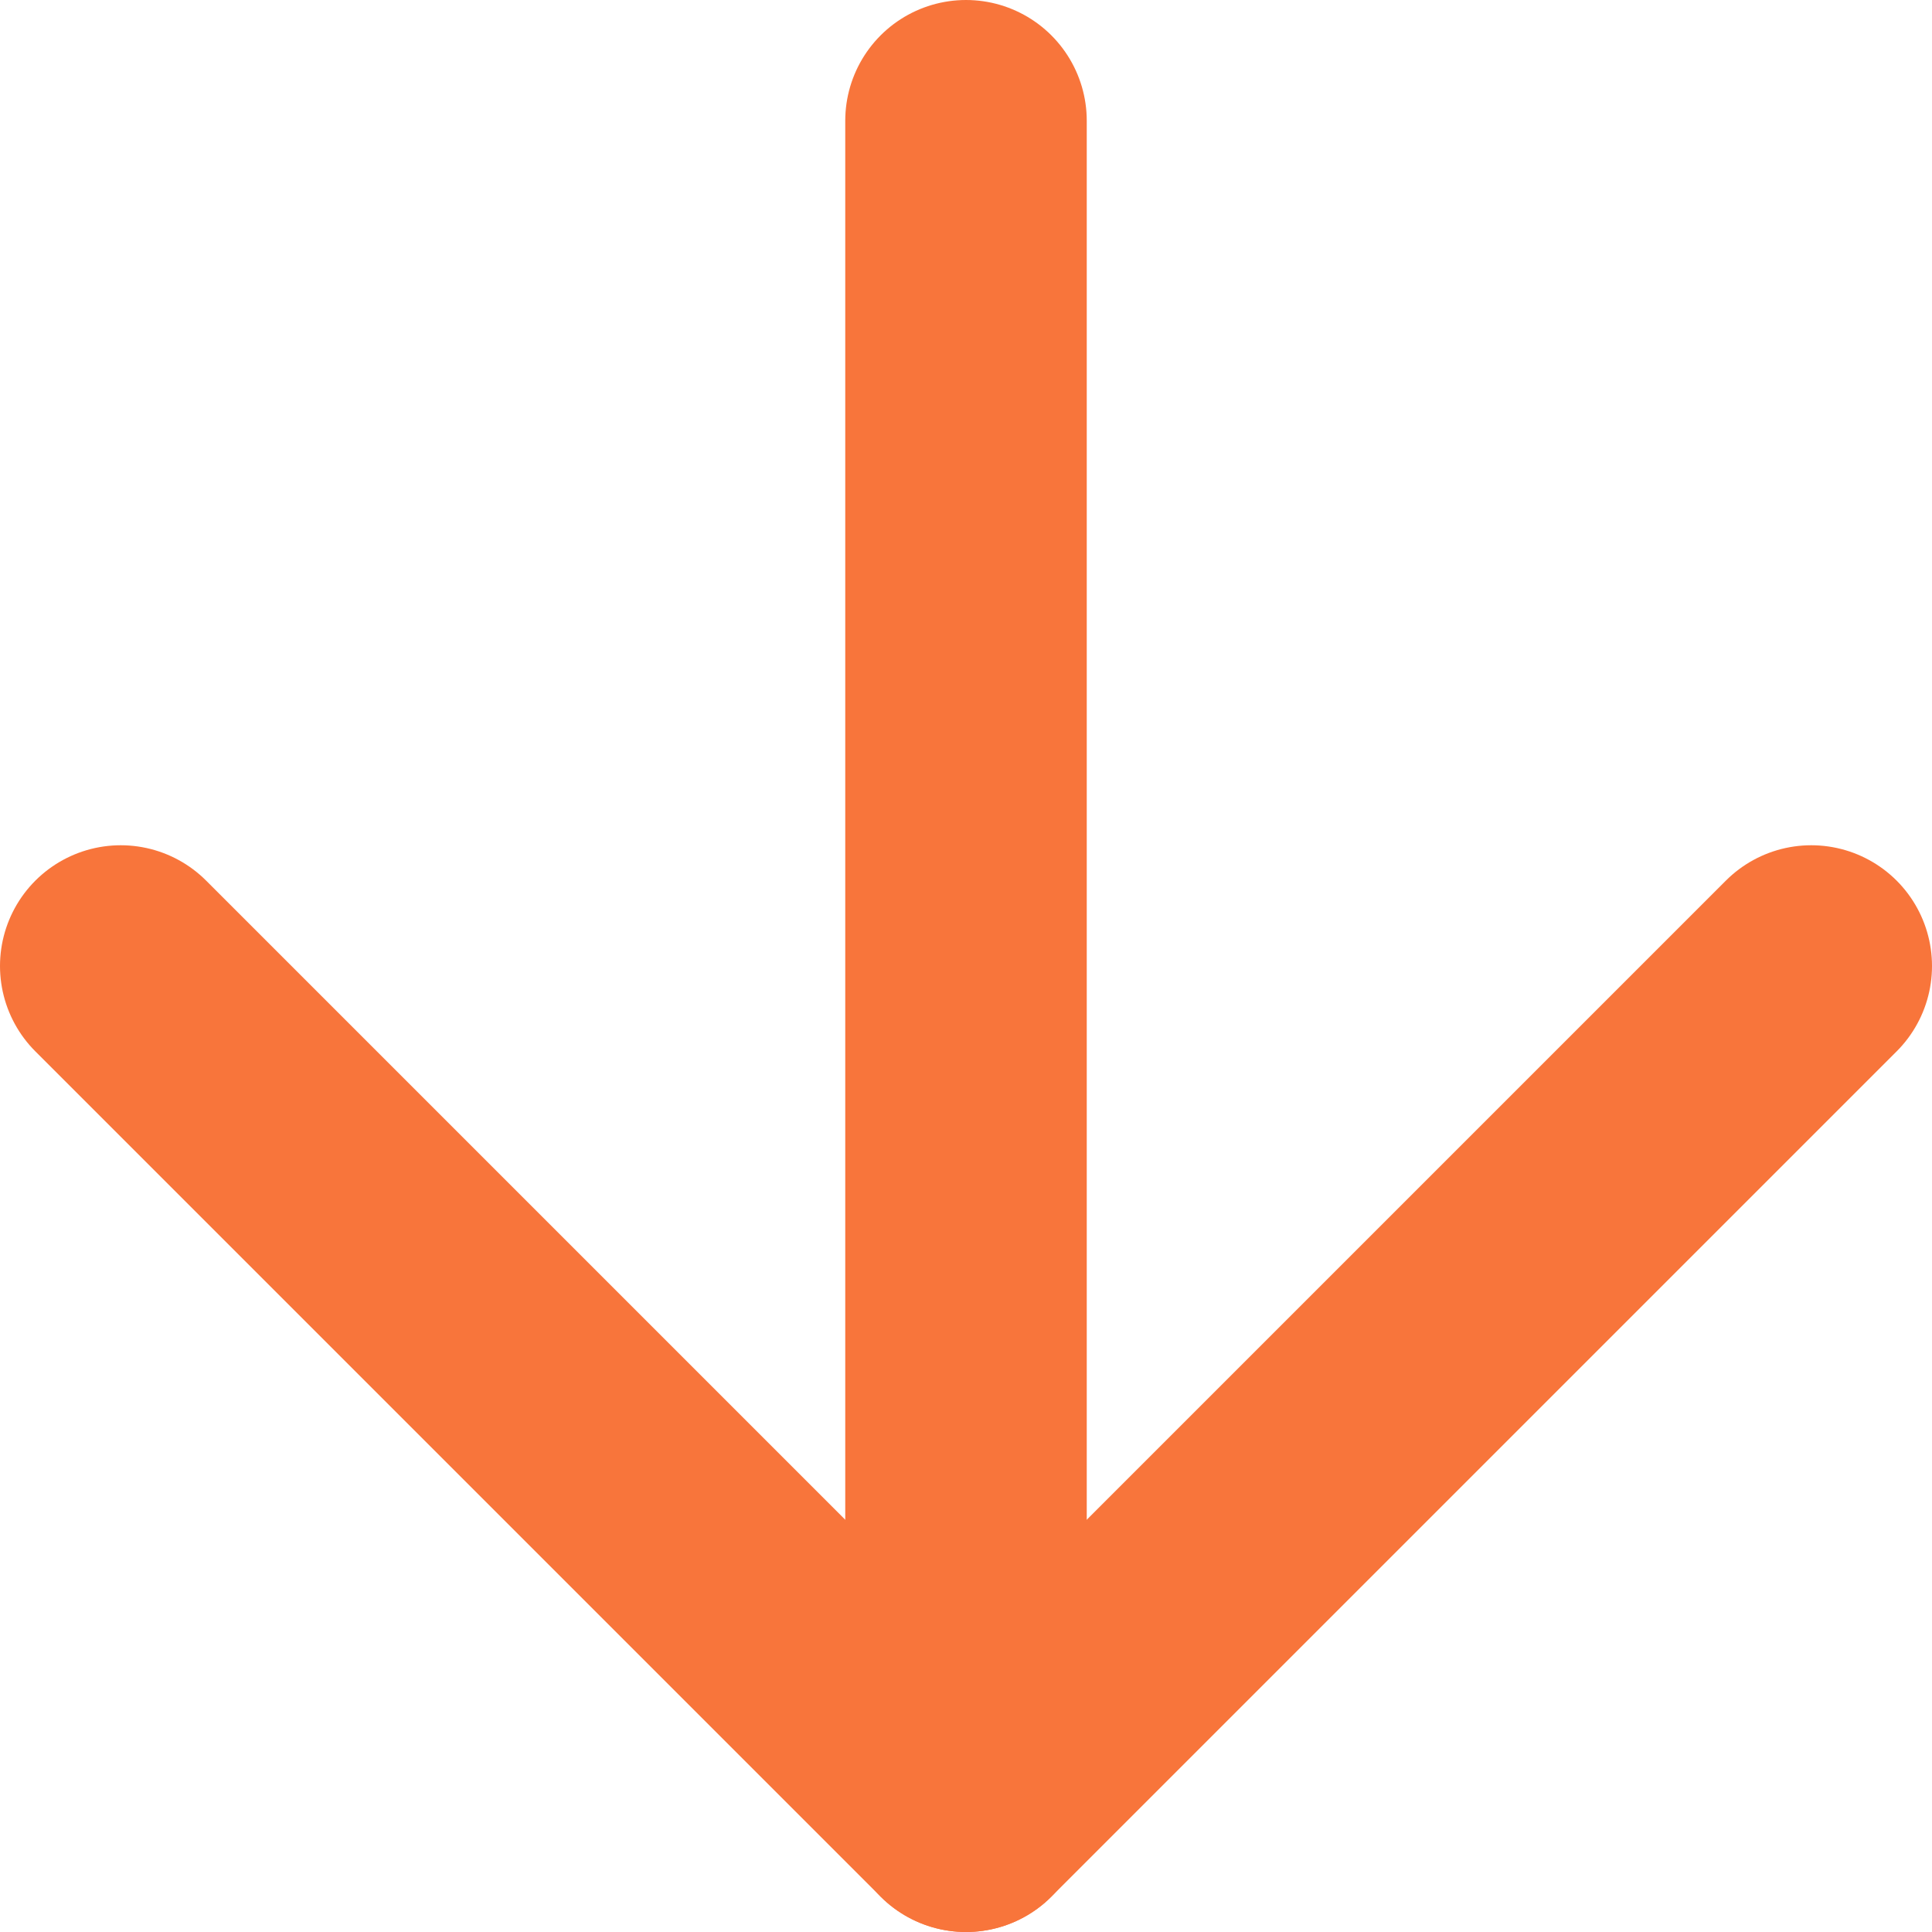 <svg width="16" height="16" viewBox="0 0 16 16" fill="none" xmlns="http://www.w3.org/2000/svg">
<path d="M8 1L8 15" stroke="#F8753B" stroke-width="2" stroke-linecap="round" stroke-linejoin="round"/>
<path d="M15 8L8 15L1 8" stroke="#F8753B" stroke-width="2" stroke-linecap="round" stroke-linejoin="round"/>
</svg>
